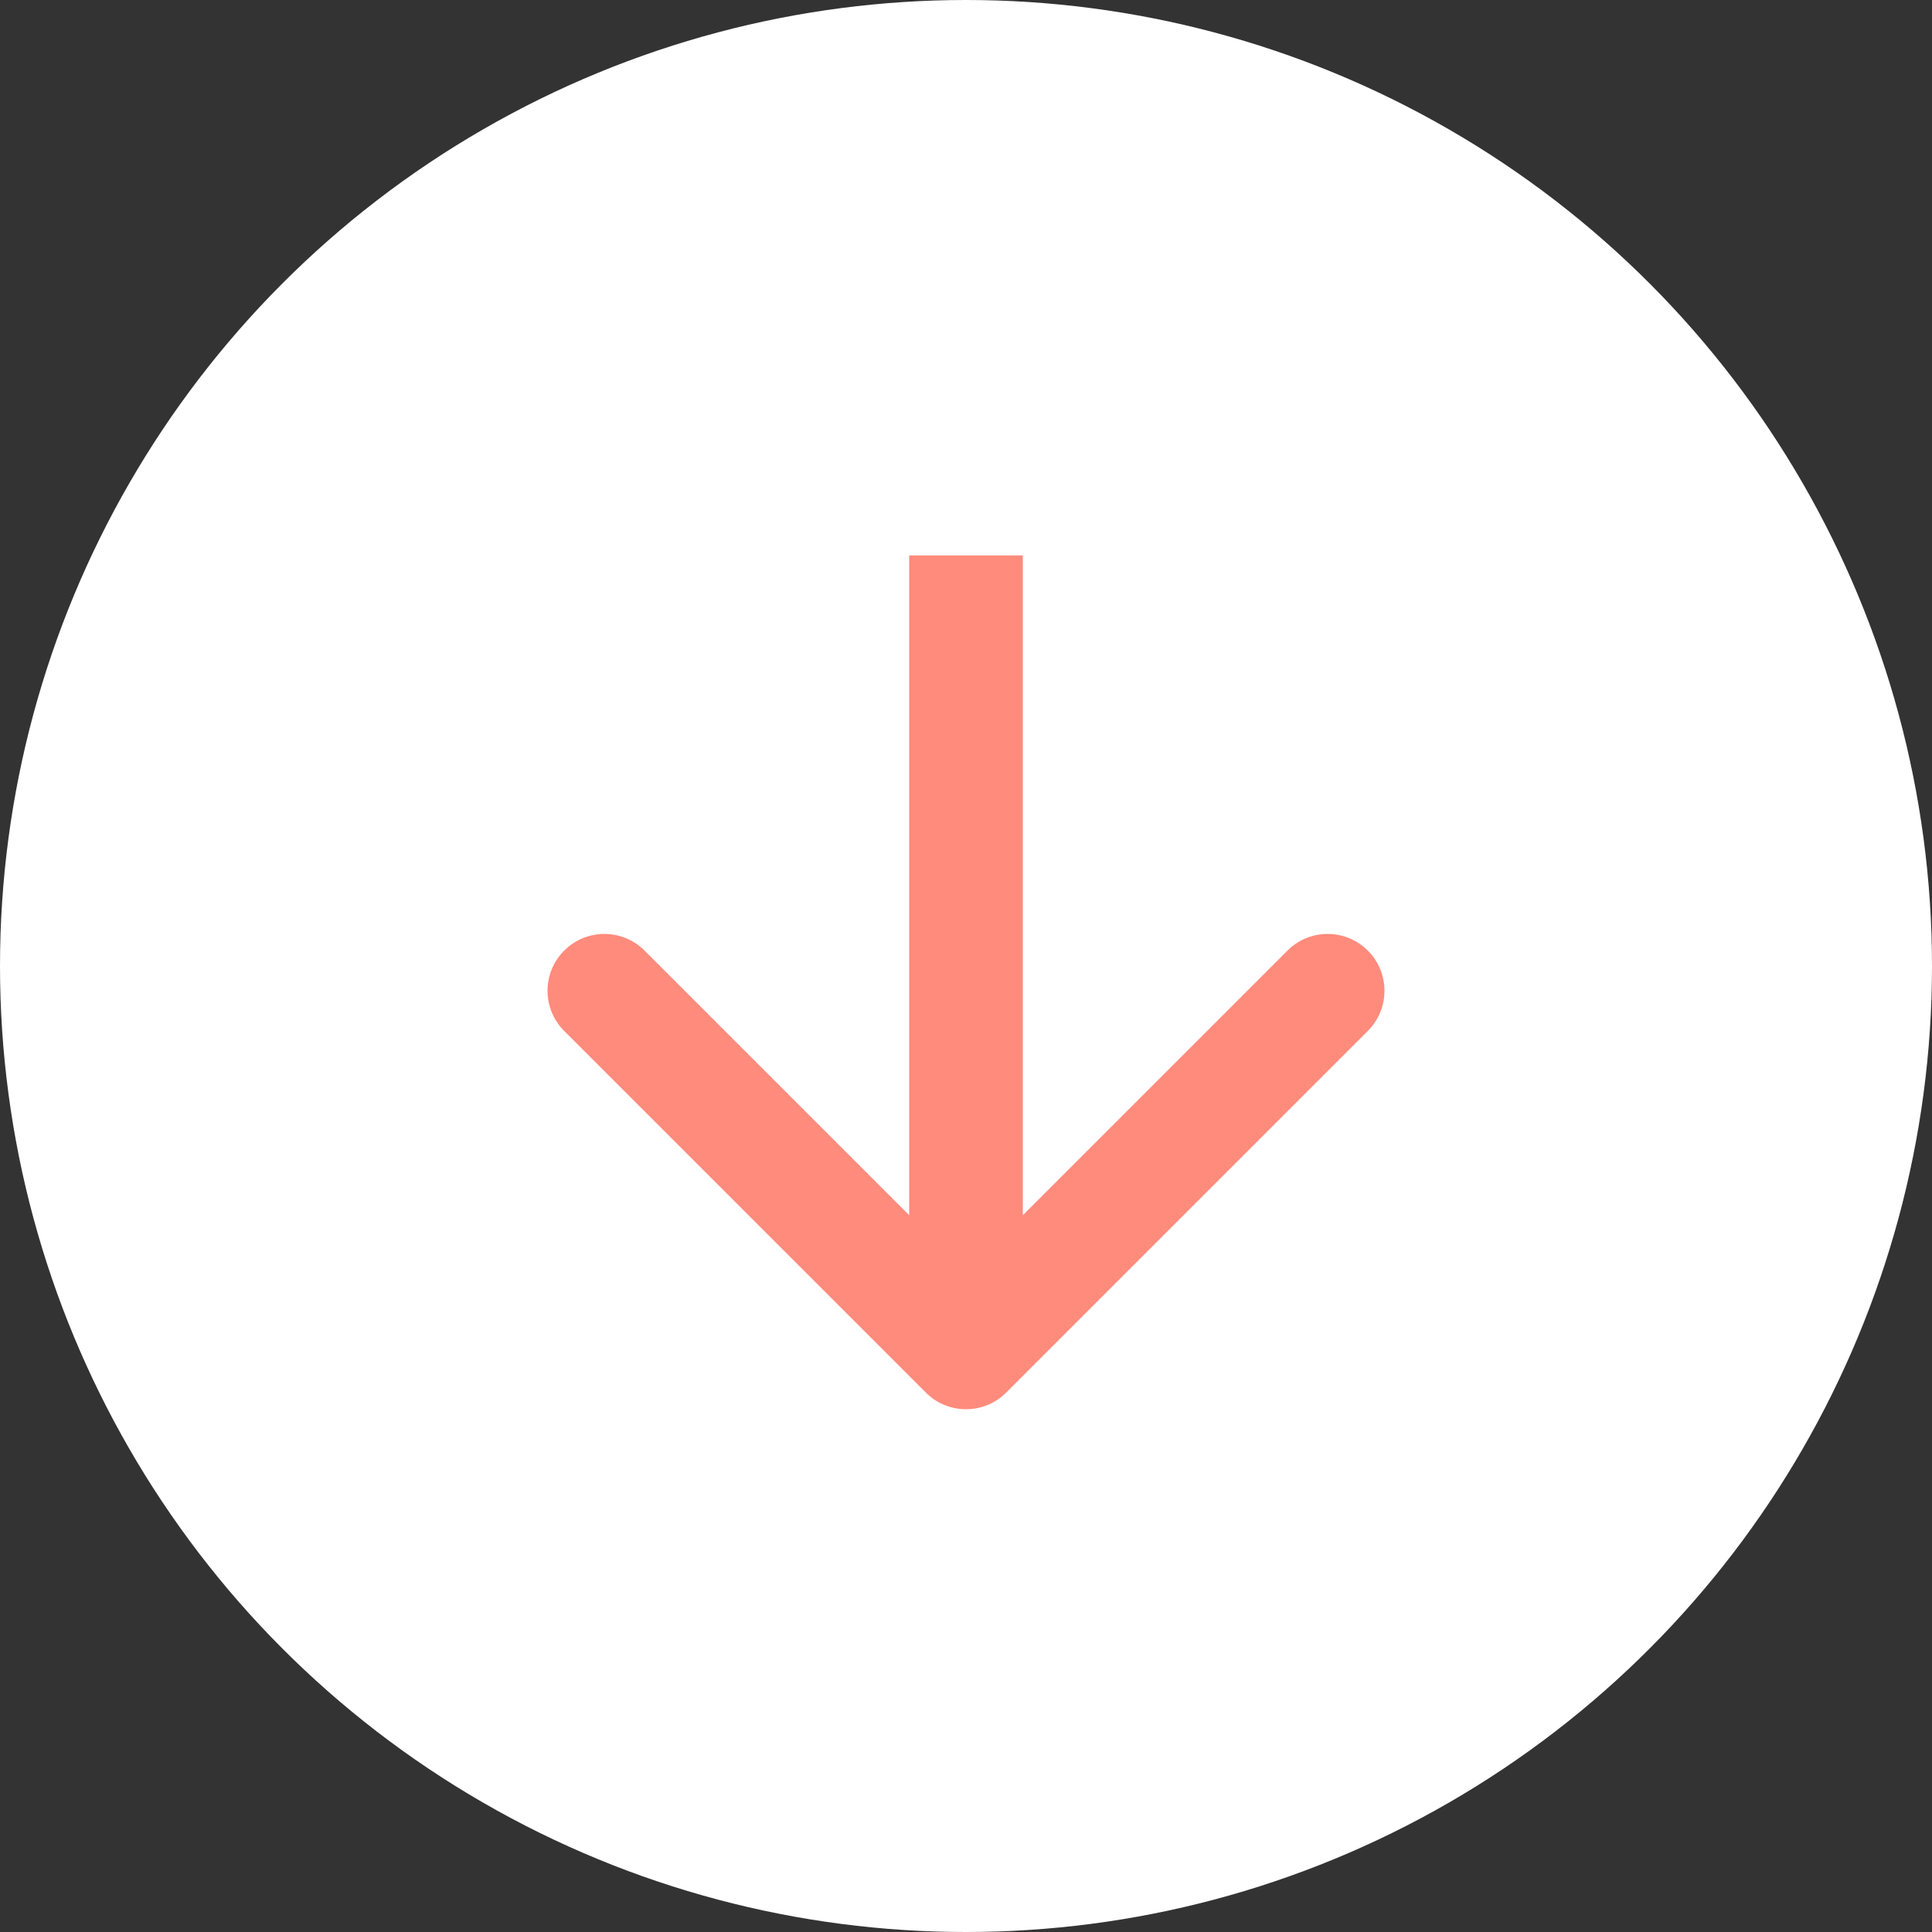 <svg width="34" height="34" viewBox="0 0 34 34" fill="none" xmlns="http://www.w3.org/2000/svg">
<rect x="0" y="0" width="34" height="34" fill="#333333" stroke="none"/>
<circle cx="17" cy="17" r="17" fill="white"/>
<path d="M16.293 24.507C16.683 24.898 17.317 24.898 17.707 24.507L24.071 18.143C24.462 17.753 24.462 17.119 24.071 16.729C23.68 16.338 23.047 16.338 22.657 16.729L17 22.386L11.343 16.729C10.953 16.338 10.319 16.338 9.929 16.729C9.538 17.119 9.538 17.753 9.929 18.143L16.293 24.507ZM16 9.775L16 23.8L18 23.8L18 9.775L16 9.775Z" fill="#FF8B7C"/>
</svg>
